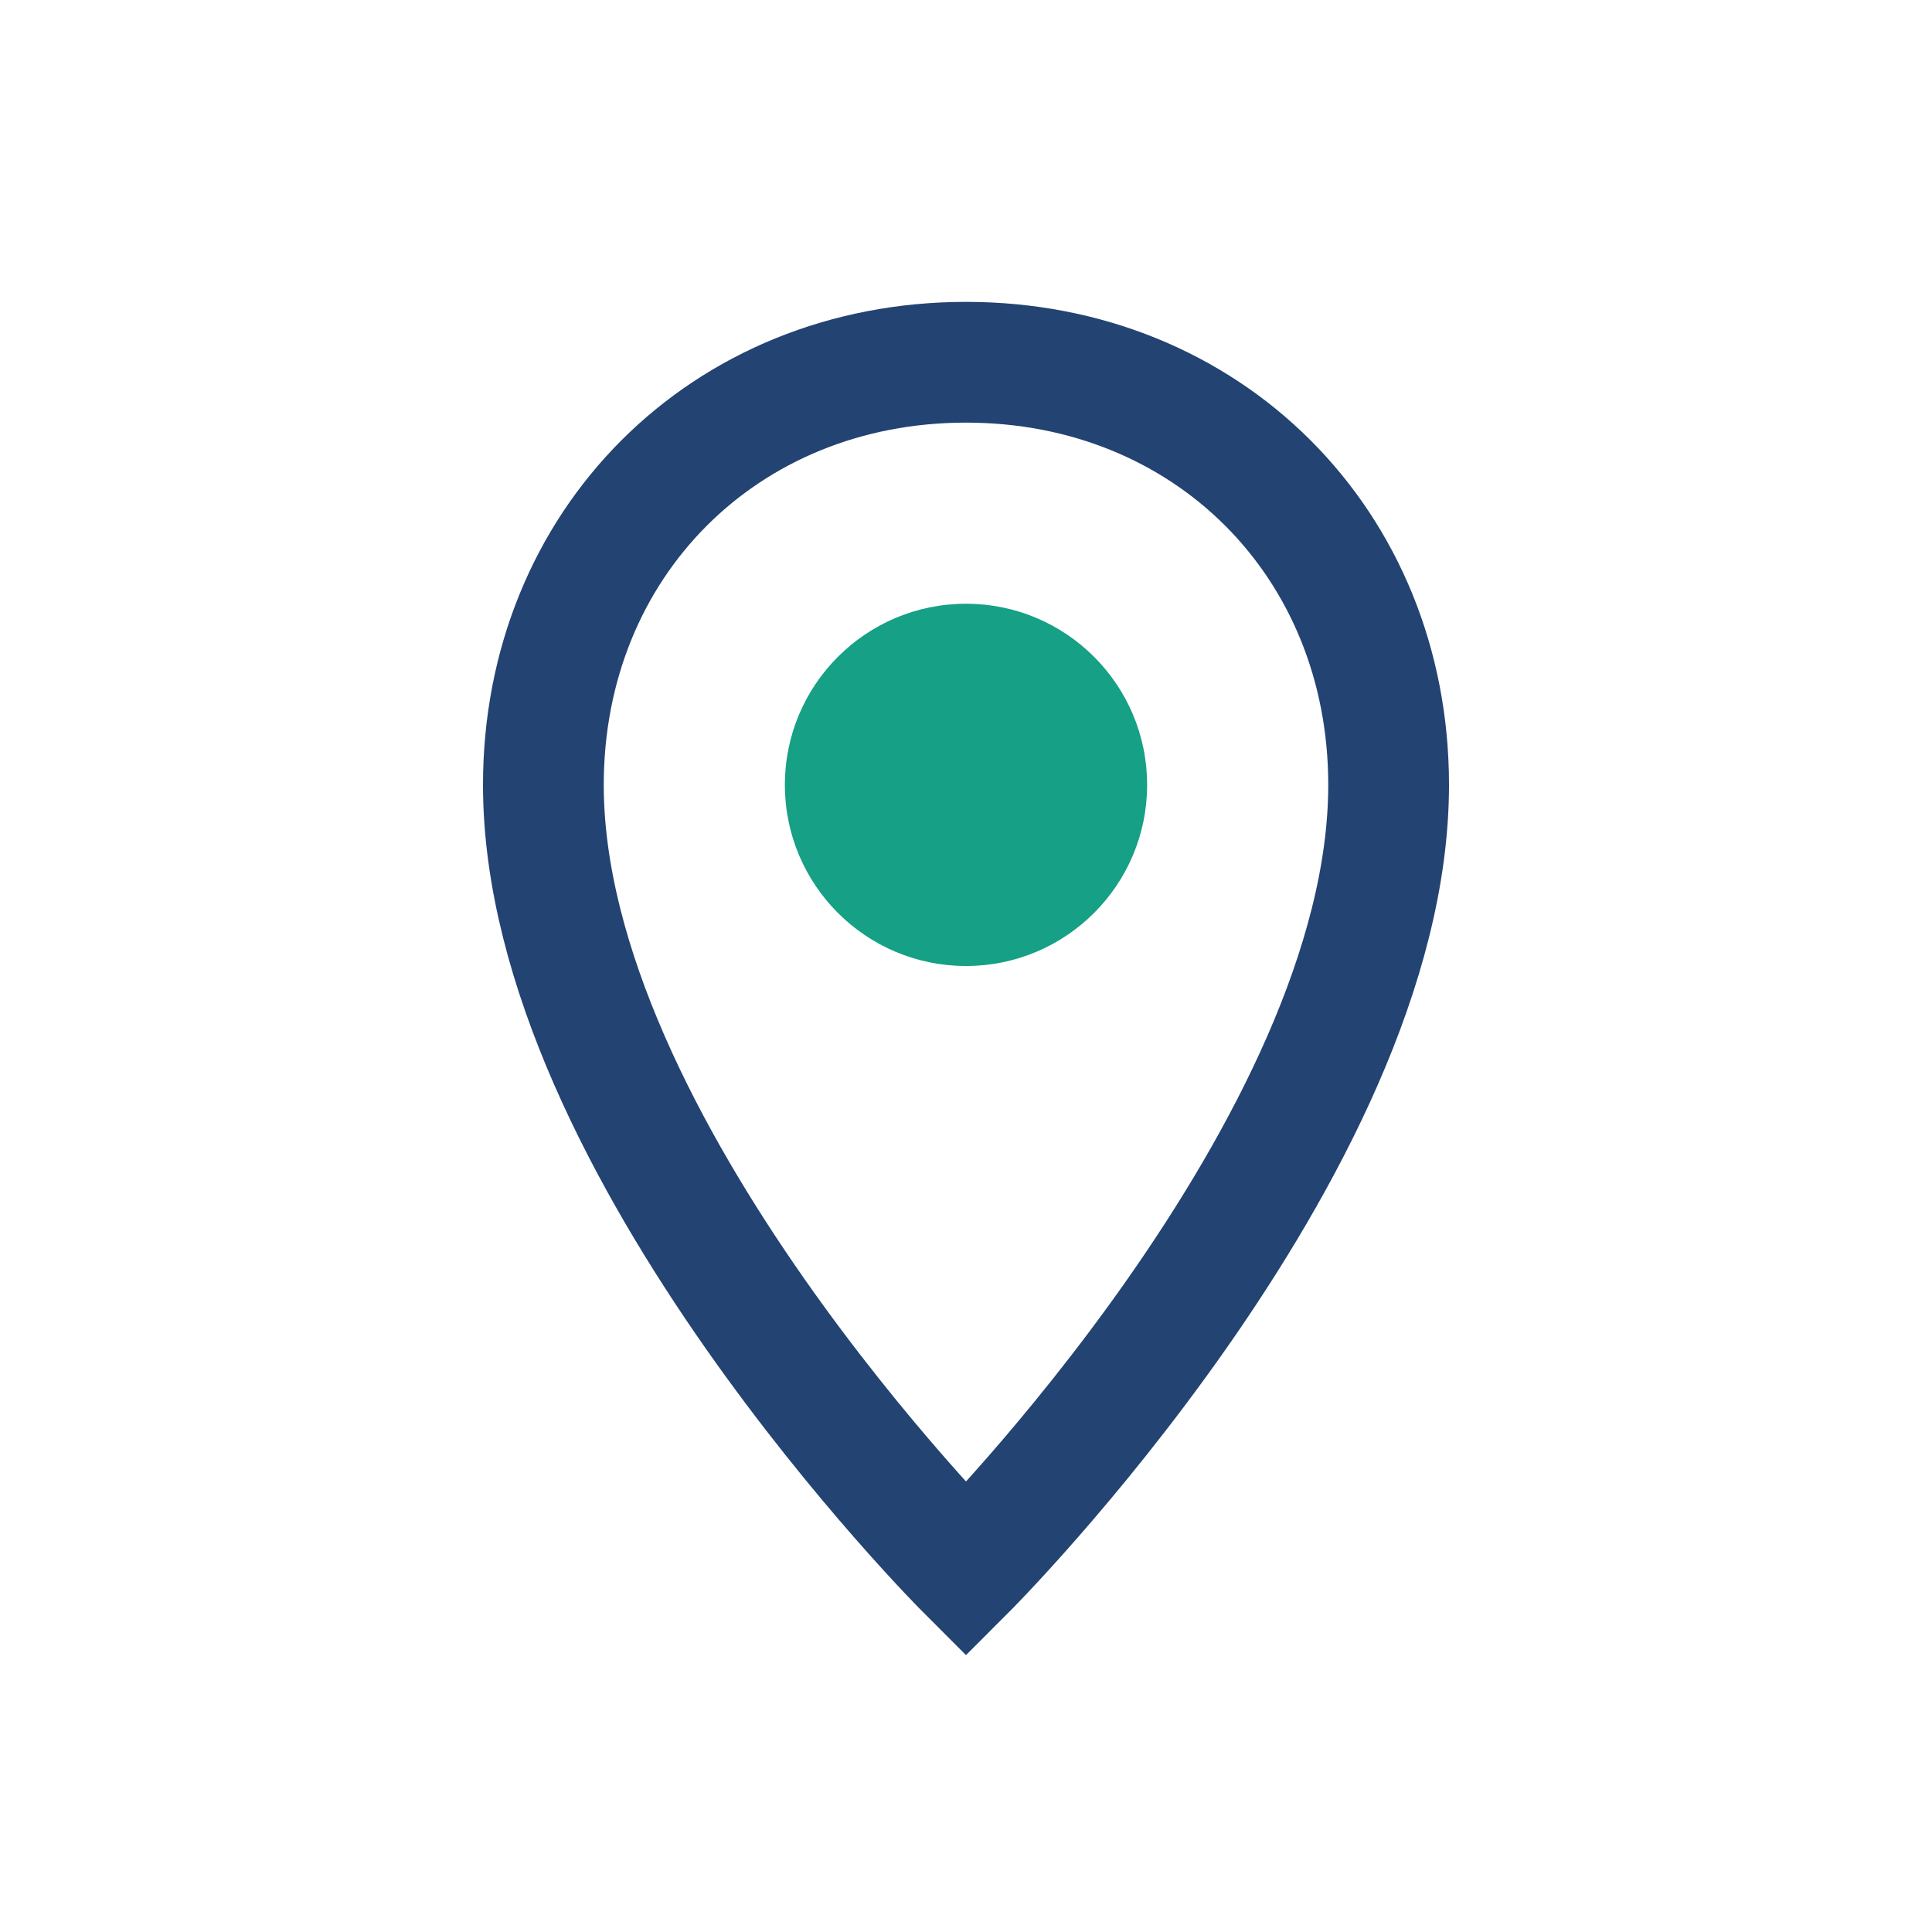 <?xml version="1.0" encoding="UTF-8"?>
<svg xmlns="http://www.w3.org/2000/svg" width="32" height="32" viewBox="0 0 32 32"><path d="M16 6c-4 0-7 3-7 7 0 6 7 13 7 13s7-7 7-13c0-4-3-7-7-7z" fill="none" stroke="#234372" stroke-width="2"/><circle cx="16" cy="13" r="3" fill="#16A085"/></svg>